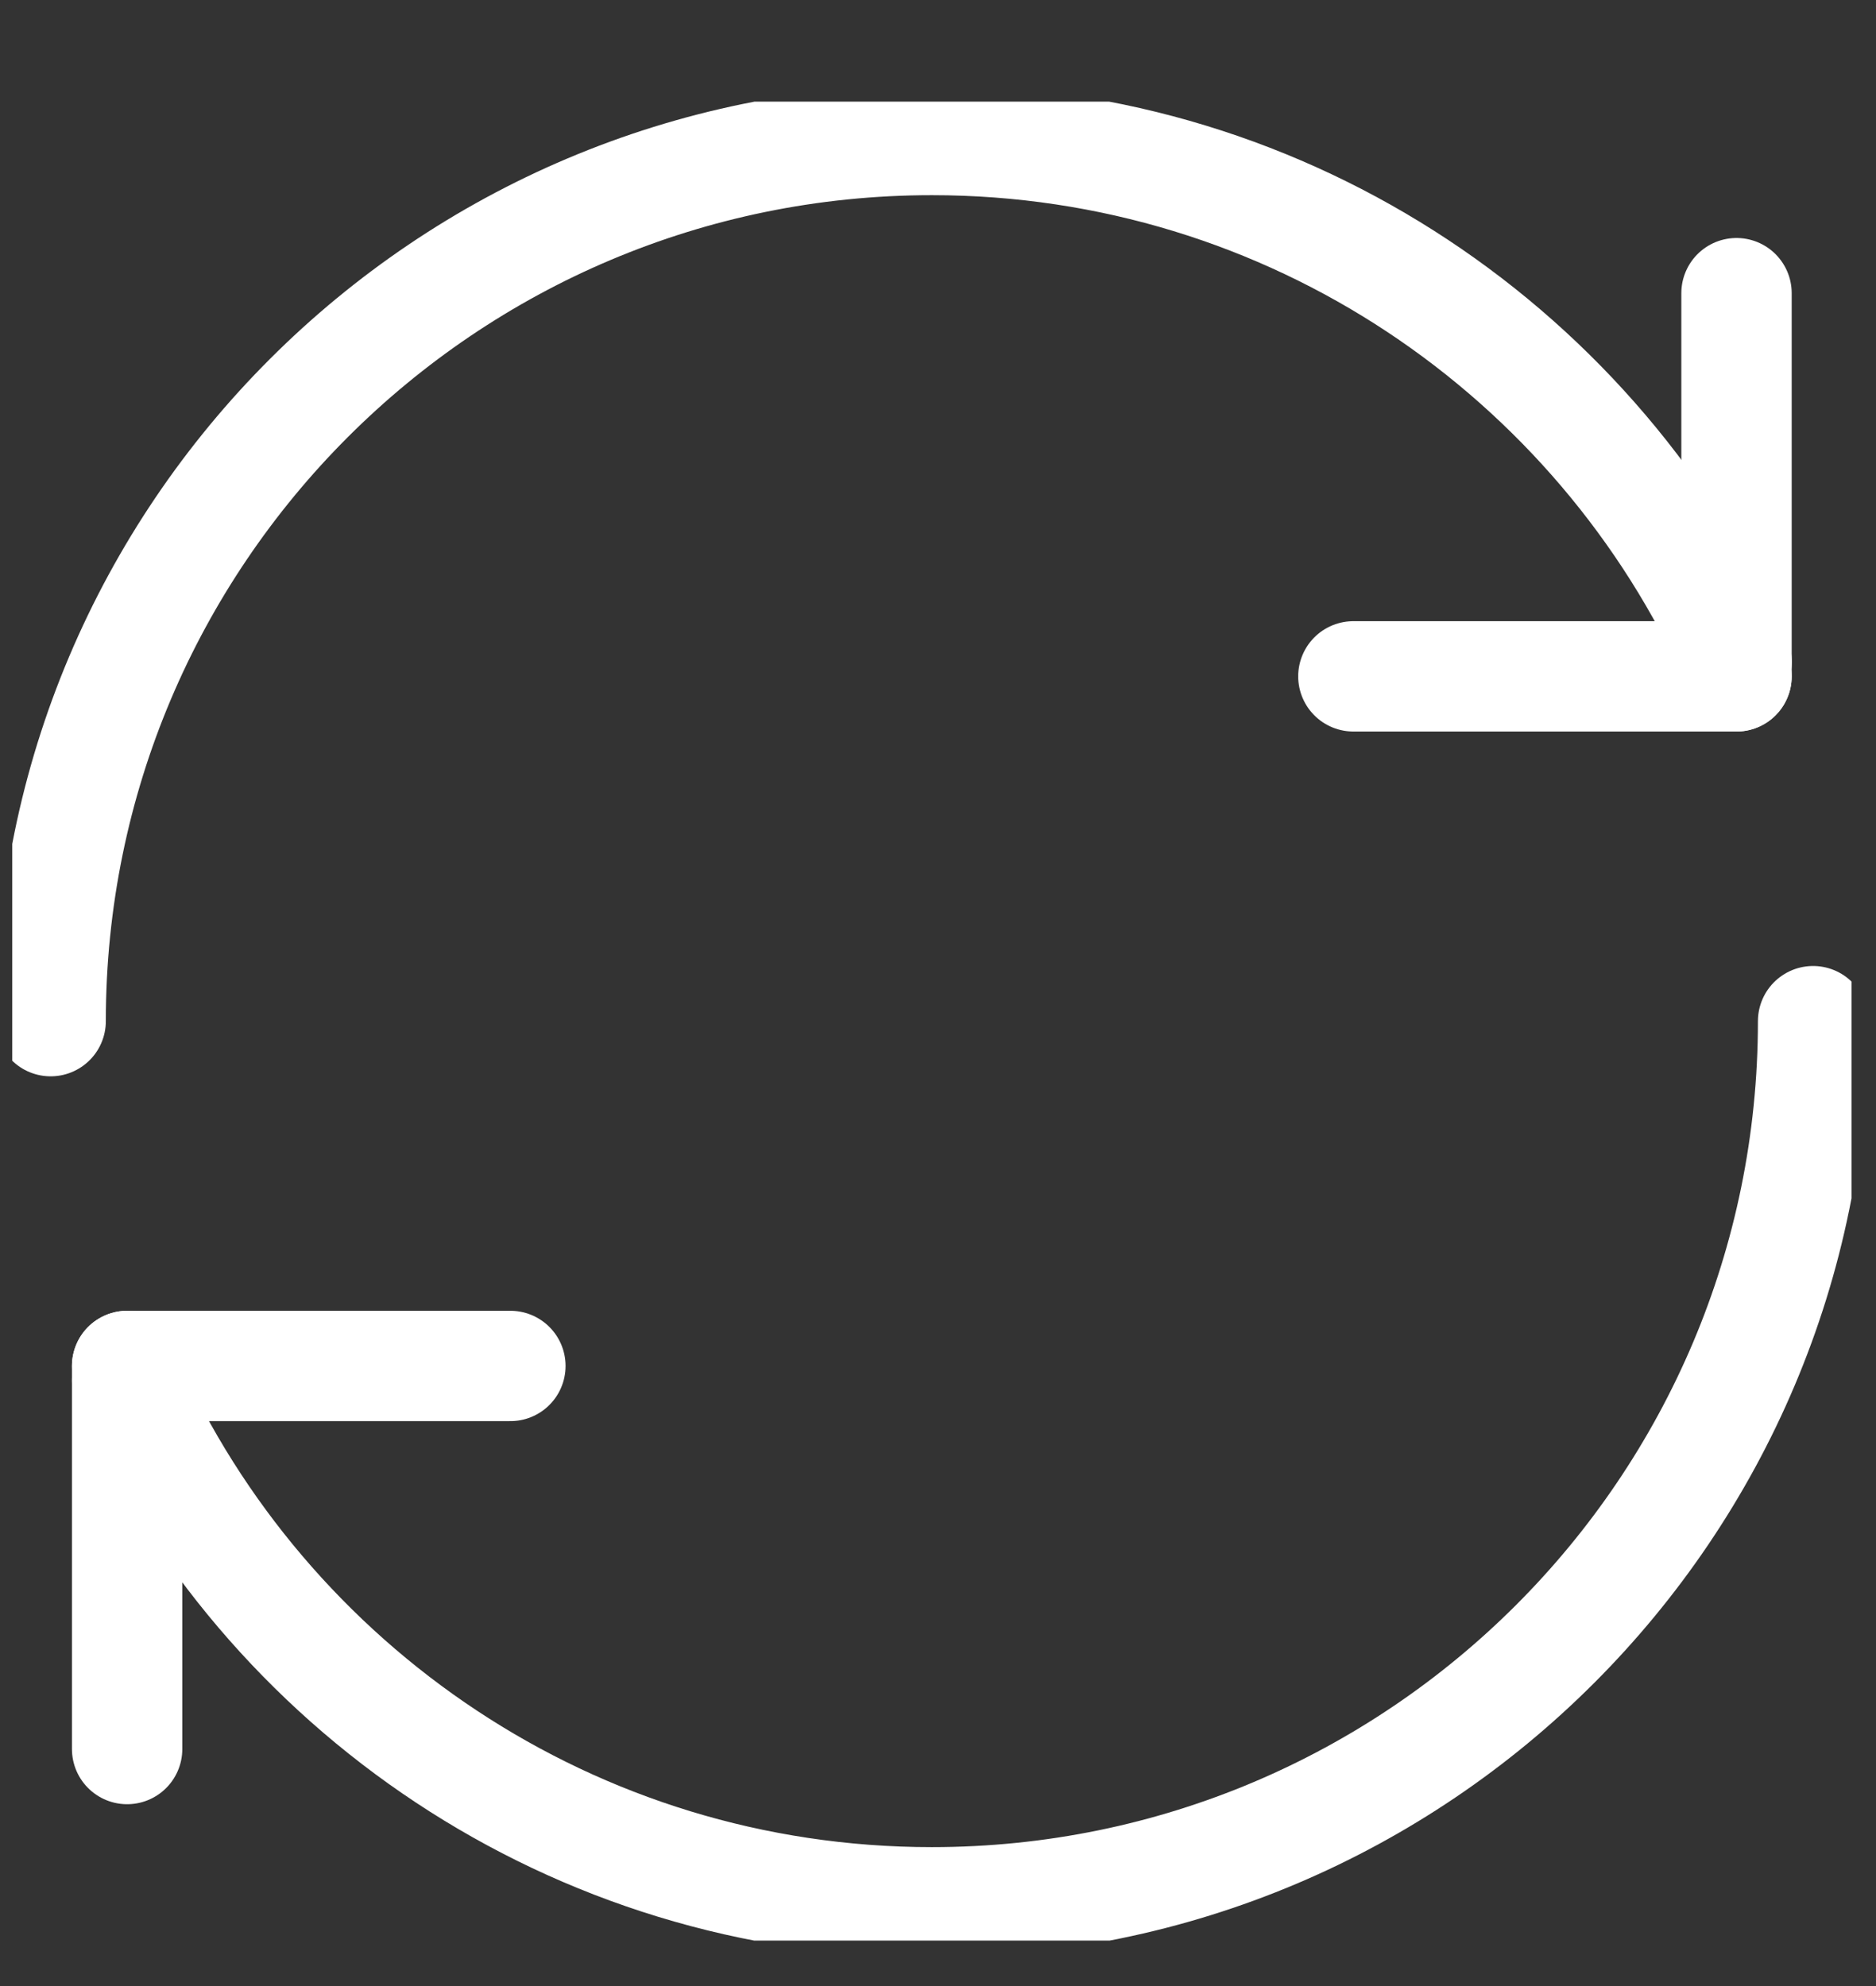 <svg width="17" height="18" viewBox="0 0 17 18" fill="none" xmlns="http://www.w3.org/2000/svg">
<rect x="0" y="0" width="17" height="18" fill="#333333" stroke="none"/>
<g clip-path="url(#clip0_32_277)">
<path d="M0.459 9.255C0.459 4.845 4.035 1.269 8.445 1.269C11.695 1.269 14.494 3.213 15.737 5.998" stroke="white" stroke-linecap="round" stroke-linejoin="round"/>
<path d="M15.736 2.657V6.13" stroke="white" stroke-linecap="round" stroke-linejoin="round"/>
<path d="M12.264 6.13H15.736" stroke="white" stroke-linecap="round" stroke-linejoin="round"/>
<path d="M1.152 12.512C2.395 15.296 5.194 17.241 8.444 17.241C12.854 17.241 16.43 13.664 16.43 9.255" stroke="white" stroke-linecap="round" stroke-linejoin="round"/>
<path d="M1.152 15.852V12.38" stroke="white" stroke-linecap="round" stroke-linejoin="round"/>
<path d="M4.625 12.38H1.152" stroke="white" stroke-linecap="round" stroke-linejoin="round"/>
</g>
<defs>
<clipPath id="clip0_32_277">
<rect width="16.667" height="16.667" fill="white" transform="translate(0.111 0.921)"/>
</clipPath>
</defs>
</svg>
